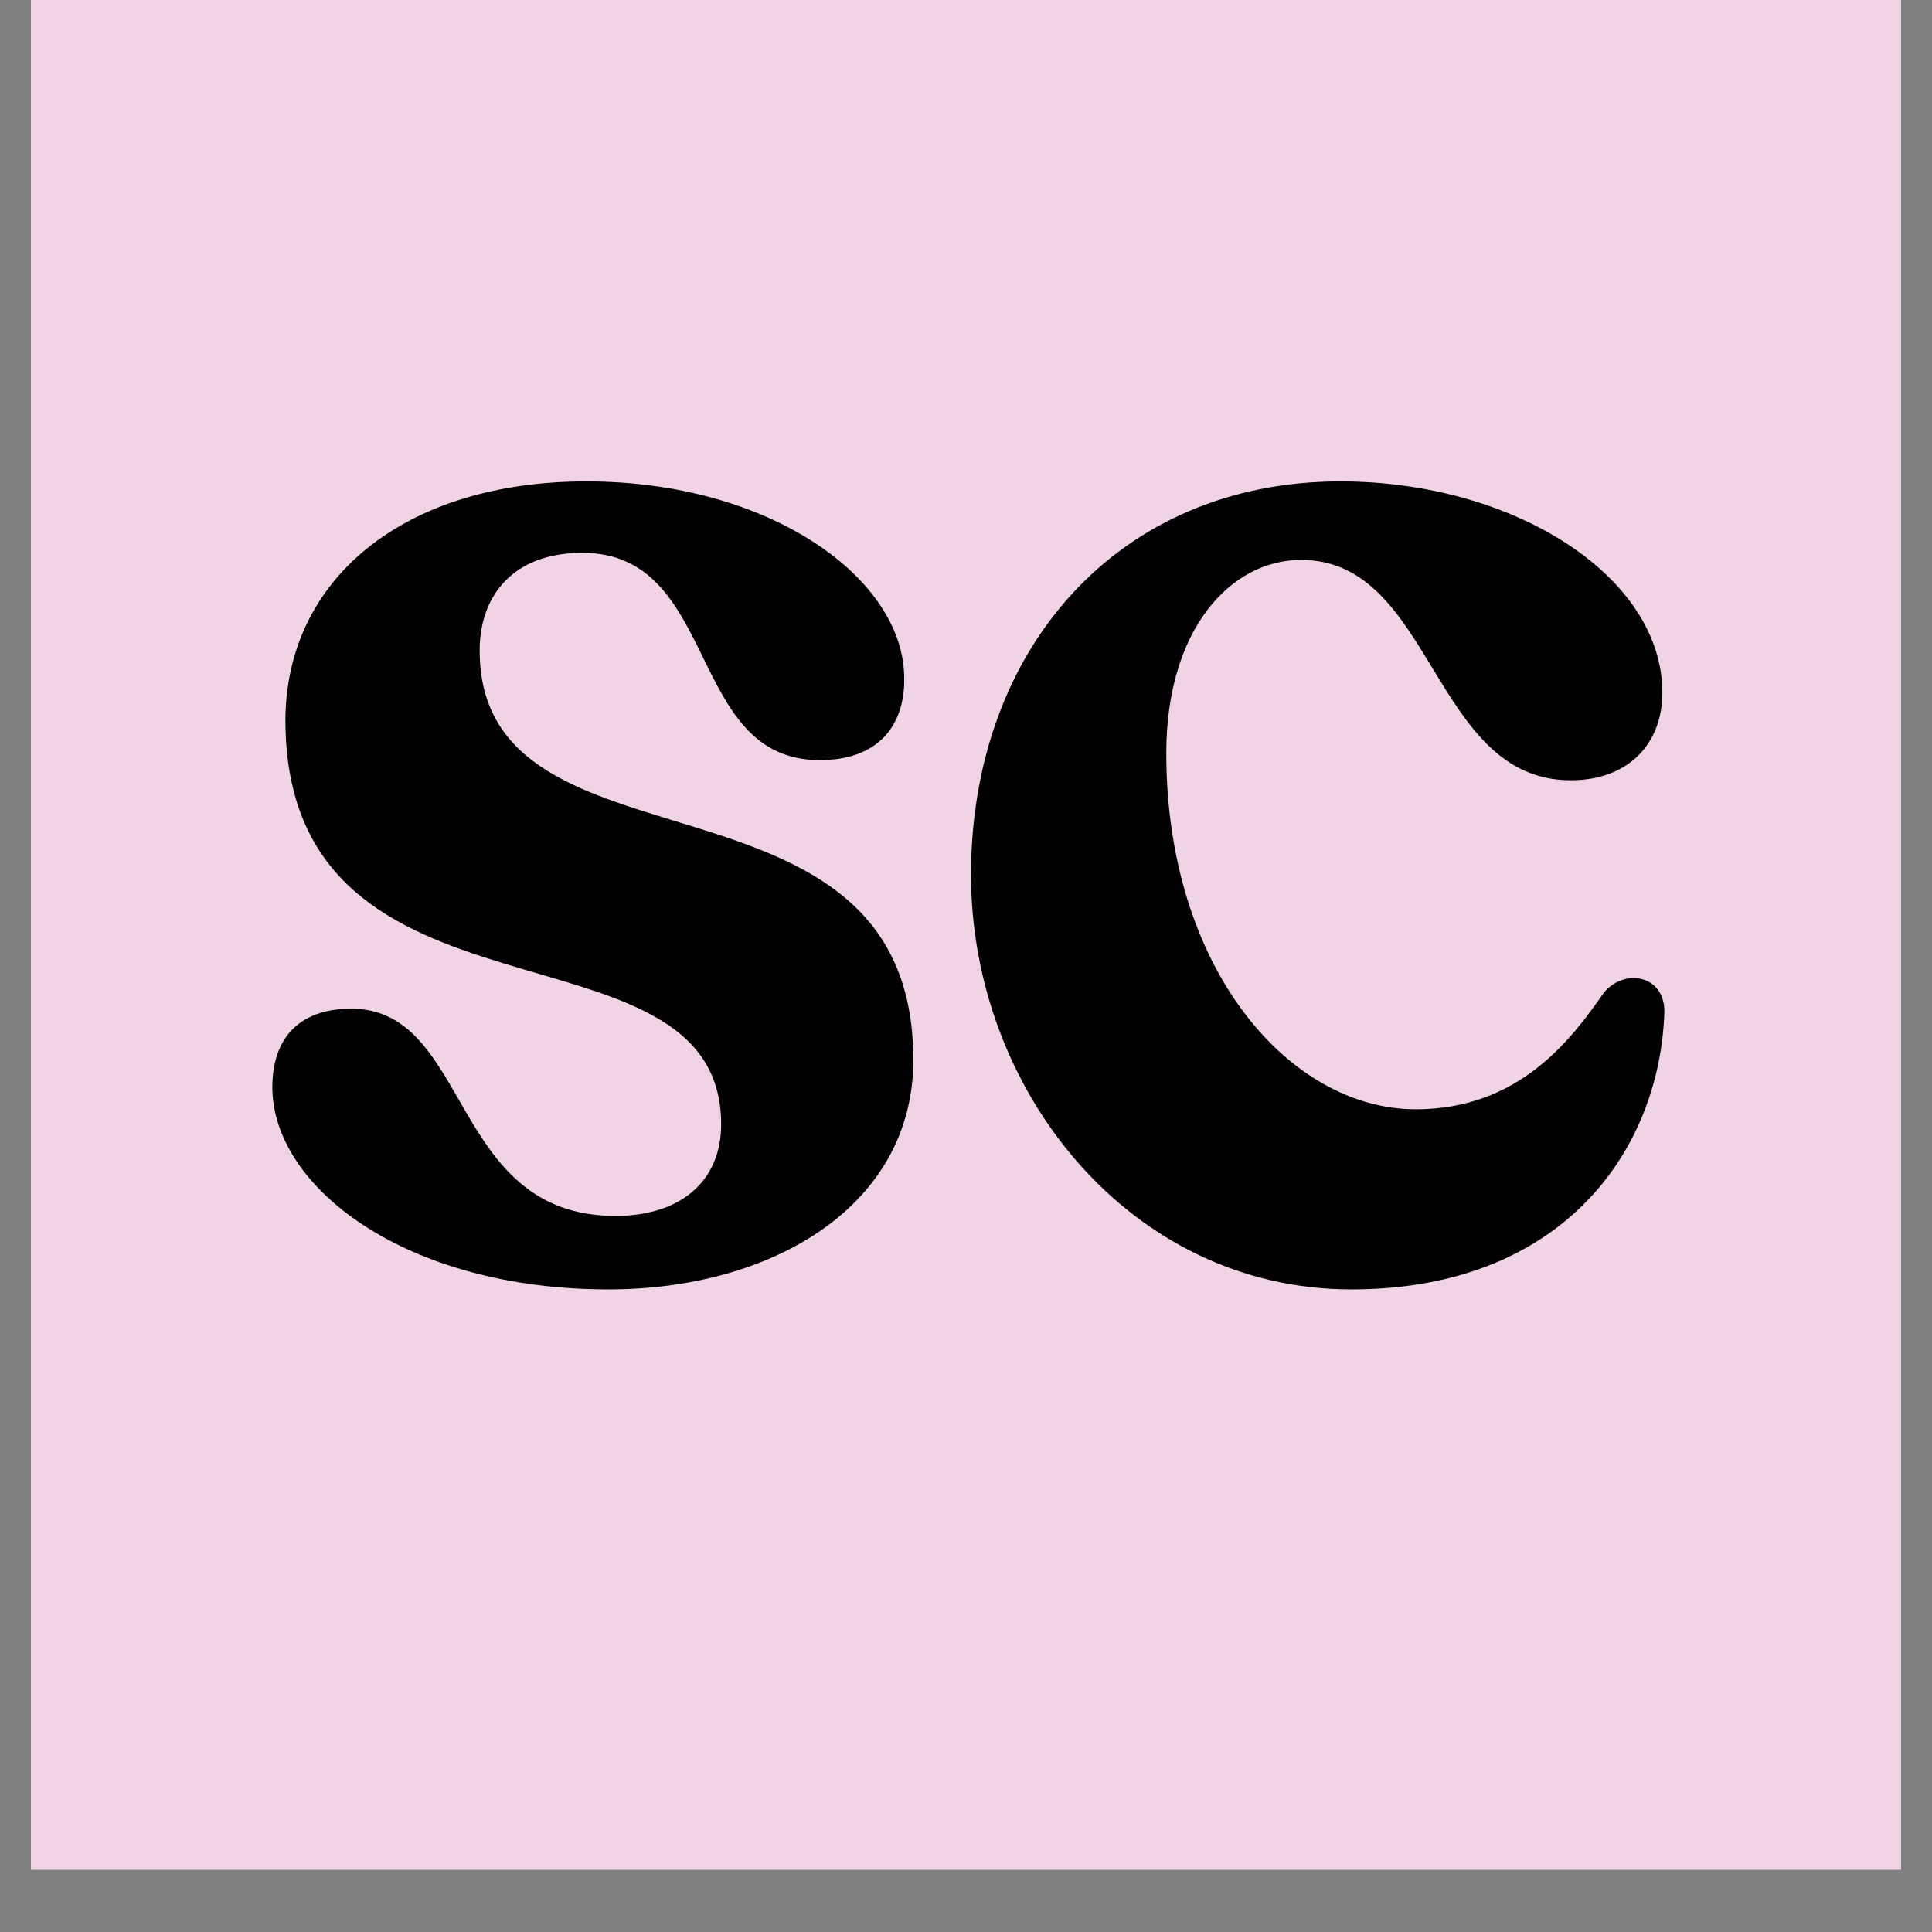 <svg version="1.0" preserveAspectRatio="xMidYMid meet" height="40" viewBox="0 0 30 30" zoomAndPan="magnify" width="40" xmlns:xlink="http://www.w3.org/1999/xlink" xmlns="http://www.w3.org/2000/svg"><rect x="0" y="0" width="30" height="30" fill="#808080" stroke="none"/><defs><g></g><clipPath id="e969cf2490"><path clip-rule="nonzero" d="M 0.484 0 L 29.516 0 L 29.516 29.031 L 0.484 29.031 Z M 0.484 0"></path></clipPath></defs><g clip-path="url(#e969cf2490)"><path fill-rule="nonzero" fill-opacity="1" d="M 0.484 0 L 29.516 0 L 29.516 29.031 L 0.484 29.031 Z M 0.484 0" fill="#ffffff"></path><path fill-rule="nonzero" fill-opacity="1" d="M 0.484 0 L 29.516 0 L 29.516 29.031 L 0.484 29.031 Z M 0.484 0" fill="#f0d3e5"></path></g><g fill-opacity="1" fill="#000000"><g transform="translate(3.76, 19.85)"><g><path d="M 5.688 0.172 C 8.234 0.172 10.422 -1.125 10.422 -3.391 C 10.422 -8.219 3.688 -6.062 3.688 -9.75 C 3.688 -10.594 4.203 -11.266 5.281 -11.266 C 7.422 -11.266 6.891 -8.047 8.969 -8.047 C 9.844 -8.047 10.281 -8.547 10.281 -9.297 C 10.297 -10.859 8.203 -12.375 5.344 -12.375 C 2.5 -12.375 0.672 -10.844 0.672 -8.656 C 0.688 -3.609 7.438 -5.75 7.438 -2.391 C 7.438 -1.5 6.797 -0.969 5.797 -0.969 C 3.219 -0.969 3.562 -4.172 1.703 -4.188 C 0.844 -4.188 0.469 -3.688 0.469 -2.969 C 0.469 -1.422 2.531 0.172 5.688 0.172 Z M 5.688 0.172"></path></g></g></g><g fill-opacity="1" fill="#000000"><g transform="translate(14.672, 19.85)"><g><path d="M 6.312 0.172 C 9.562 0.172 11.094 -1.953 11.172 -4.125 C 11.188 -4.703 10.562 -4.828 10.234 -4.438 C 9.734 -3.719 8.922 -2.625 7.312 -2.625 C 5.359 -2.625 3.438 -4.797 3.438 -8.156 C 3.438 -10.078 4.438 -11.156 5.531 -11.156 C 7.594 -11.156 7.562 -7.734 9.719 -7.734 C 10.609 -7.734 11.141 -8.297 11.141 -9.094 C 11.141 -10.906 8.828 -12.375 6.141 -12.375 C 2.688 -12.375 0.406 -9.766 0.406 -6.266 C 0.406 -2.922 2.875 0.172 6.312 0.172 Z M 6.312 0.172"></path></g></g></g></svg>